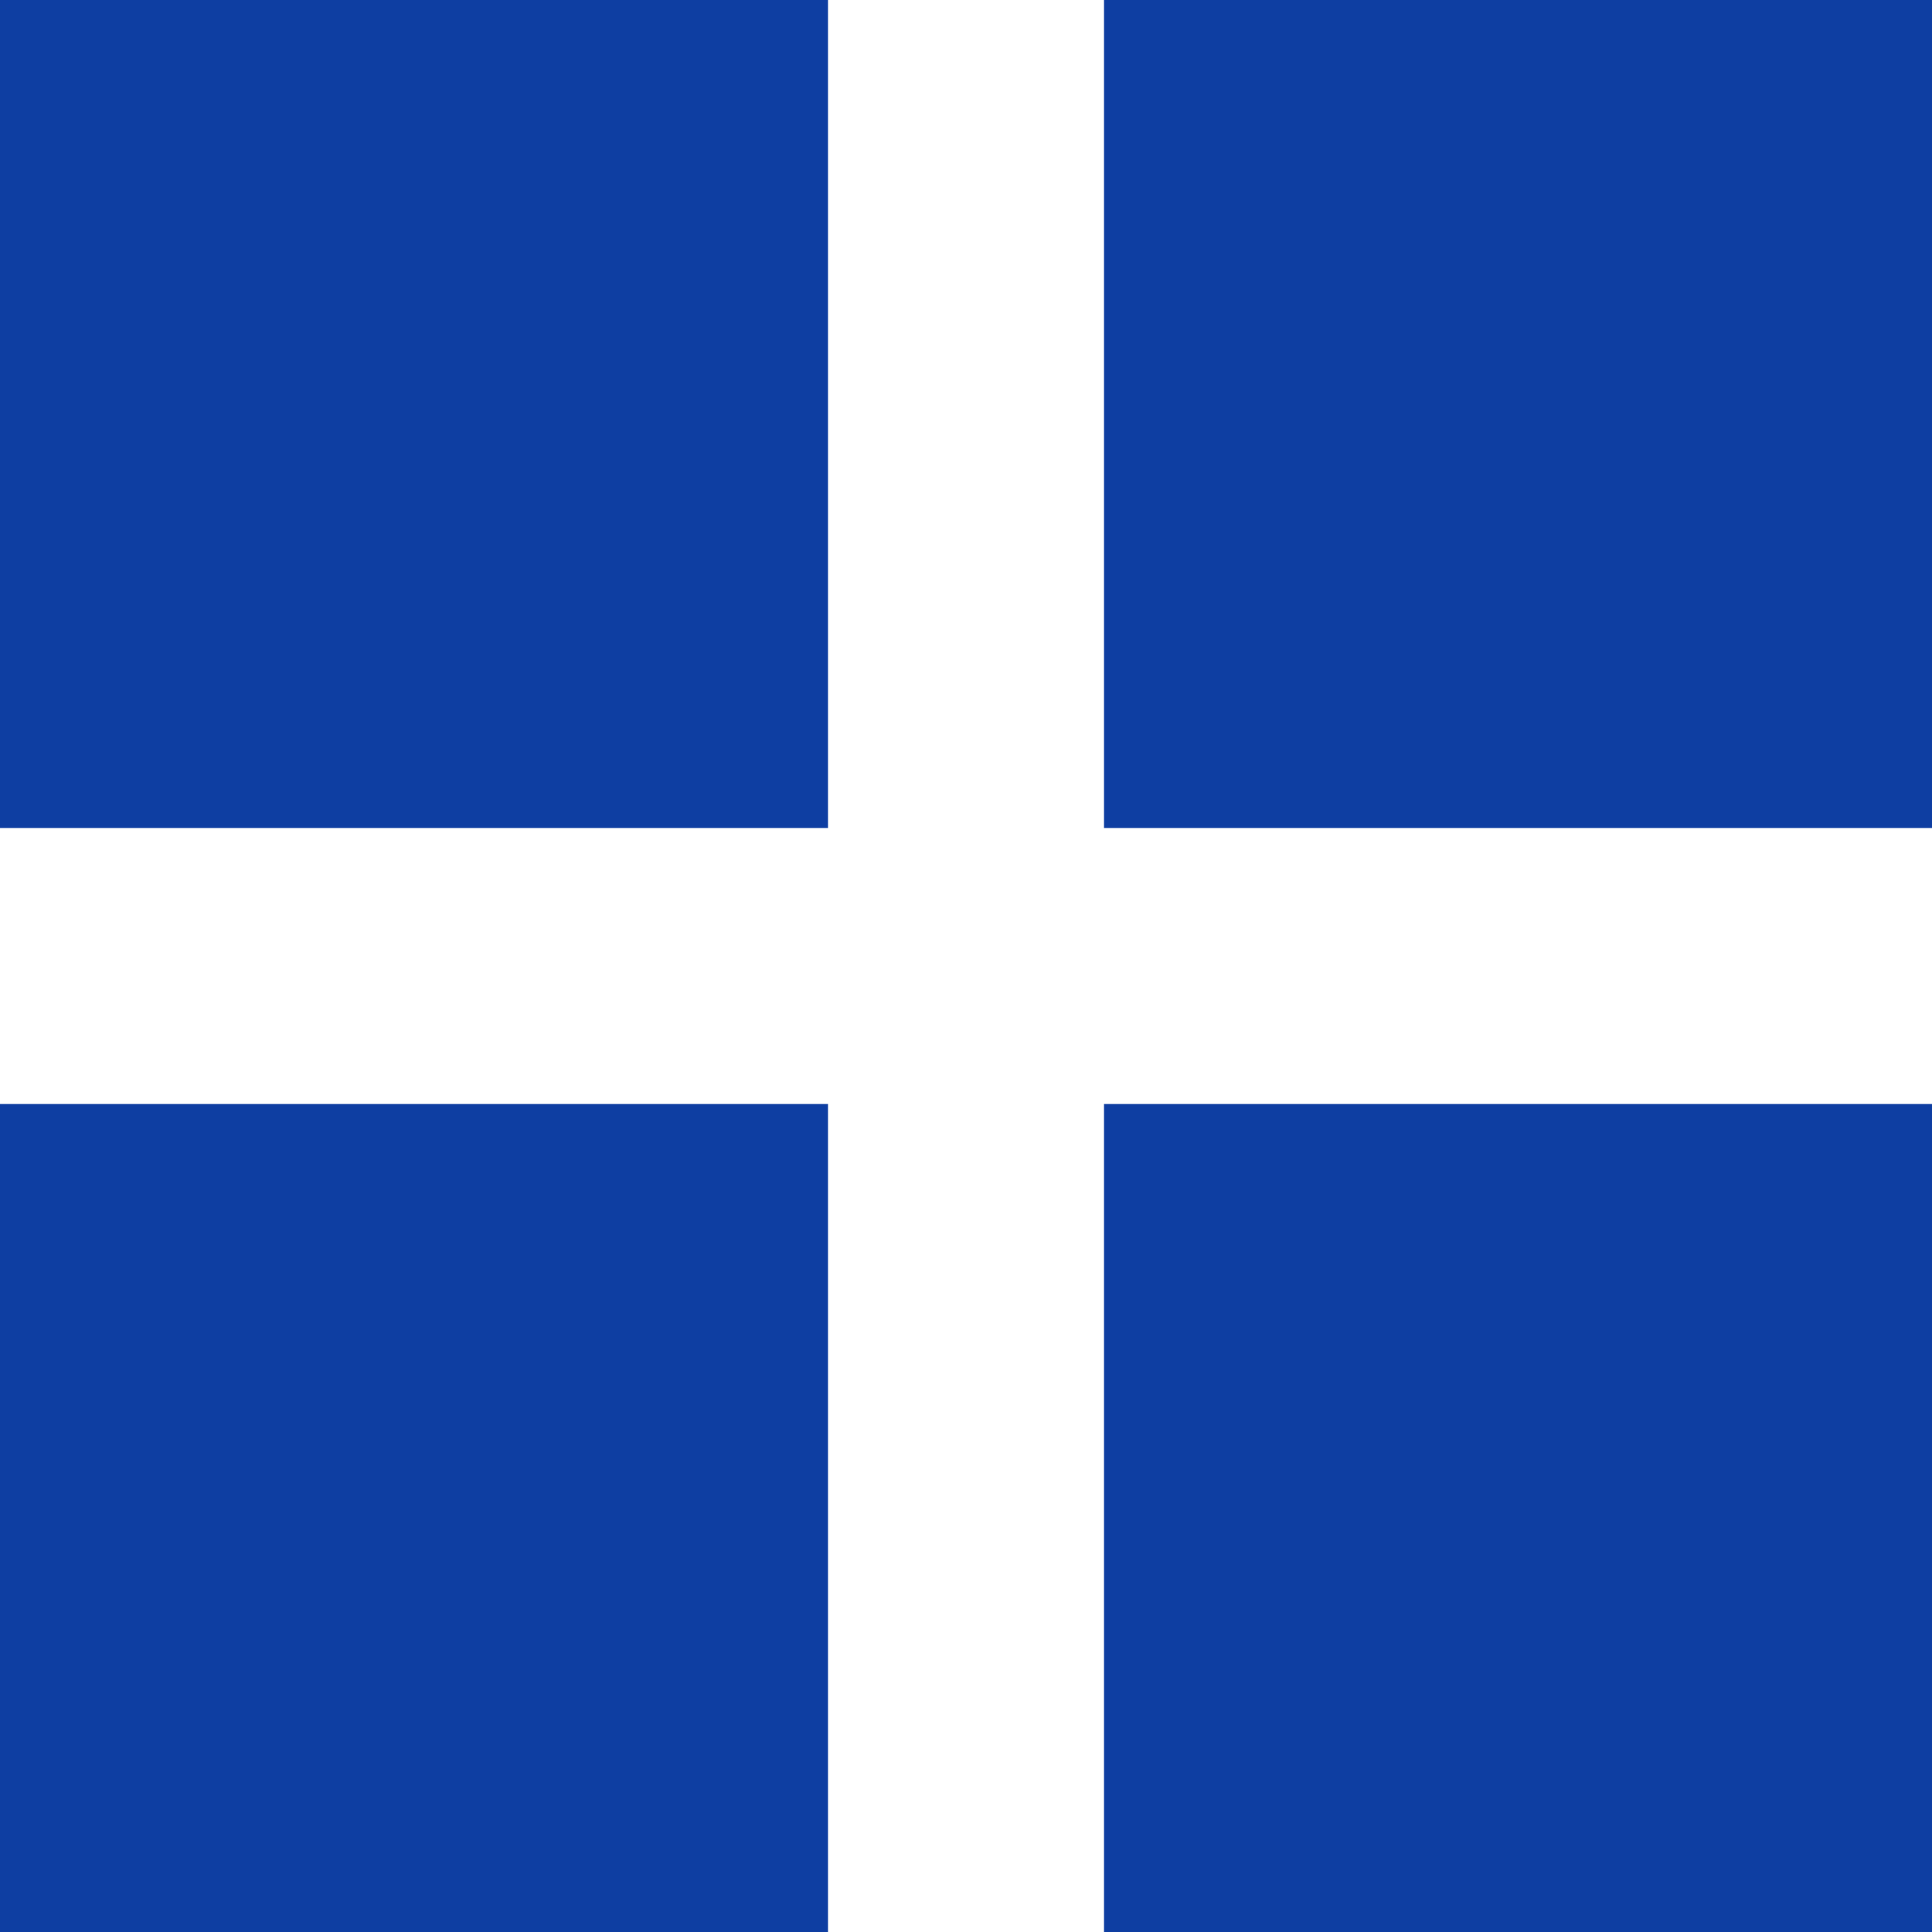 <svg xmlns="http://www.w3.org/2000/svg" width="14" height="14" viewBox="0 0 14 14">
  <defs>
    <style>
      .cls-1 {
        fill: #0e3ea2;
        fill-rule: evenodd;
      }
    </style>
  </defs>
  <path id="矩形_51_拷贝_6" data-name="矩形 51 拷贝 6" class="cls-1" d="M1162,1978h6v6h-6v-6Zm8,0h6v6h-6v-6Zm-8,8h6v6h-6v-6Zm8,0h6v6h-6v-6Z" transform="translate(-1162 -1978)"/>
</svg>
